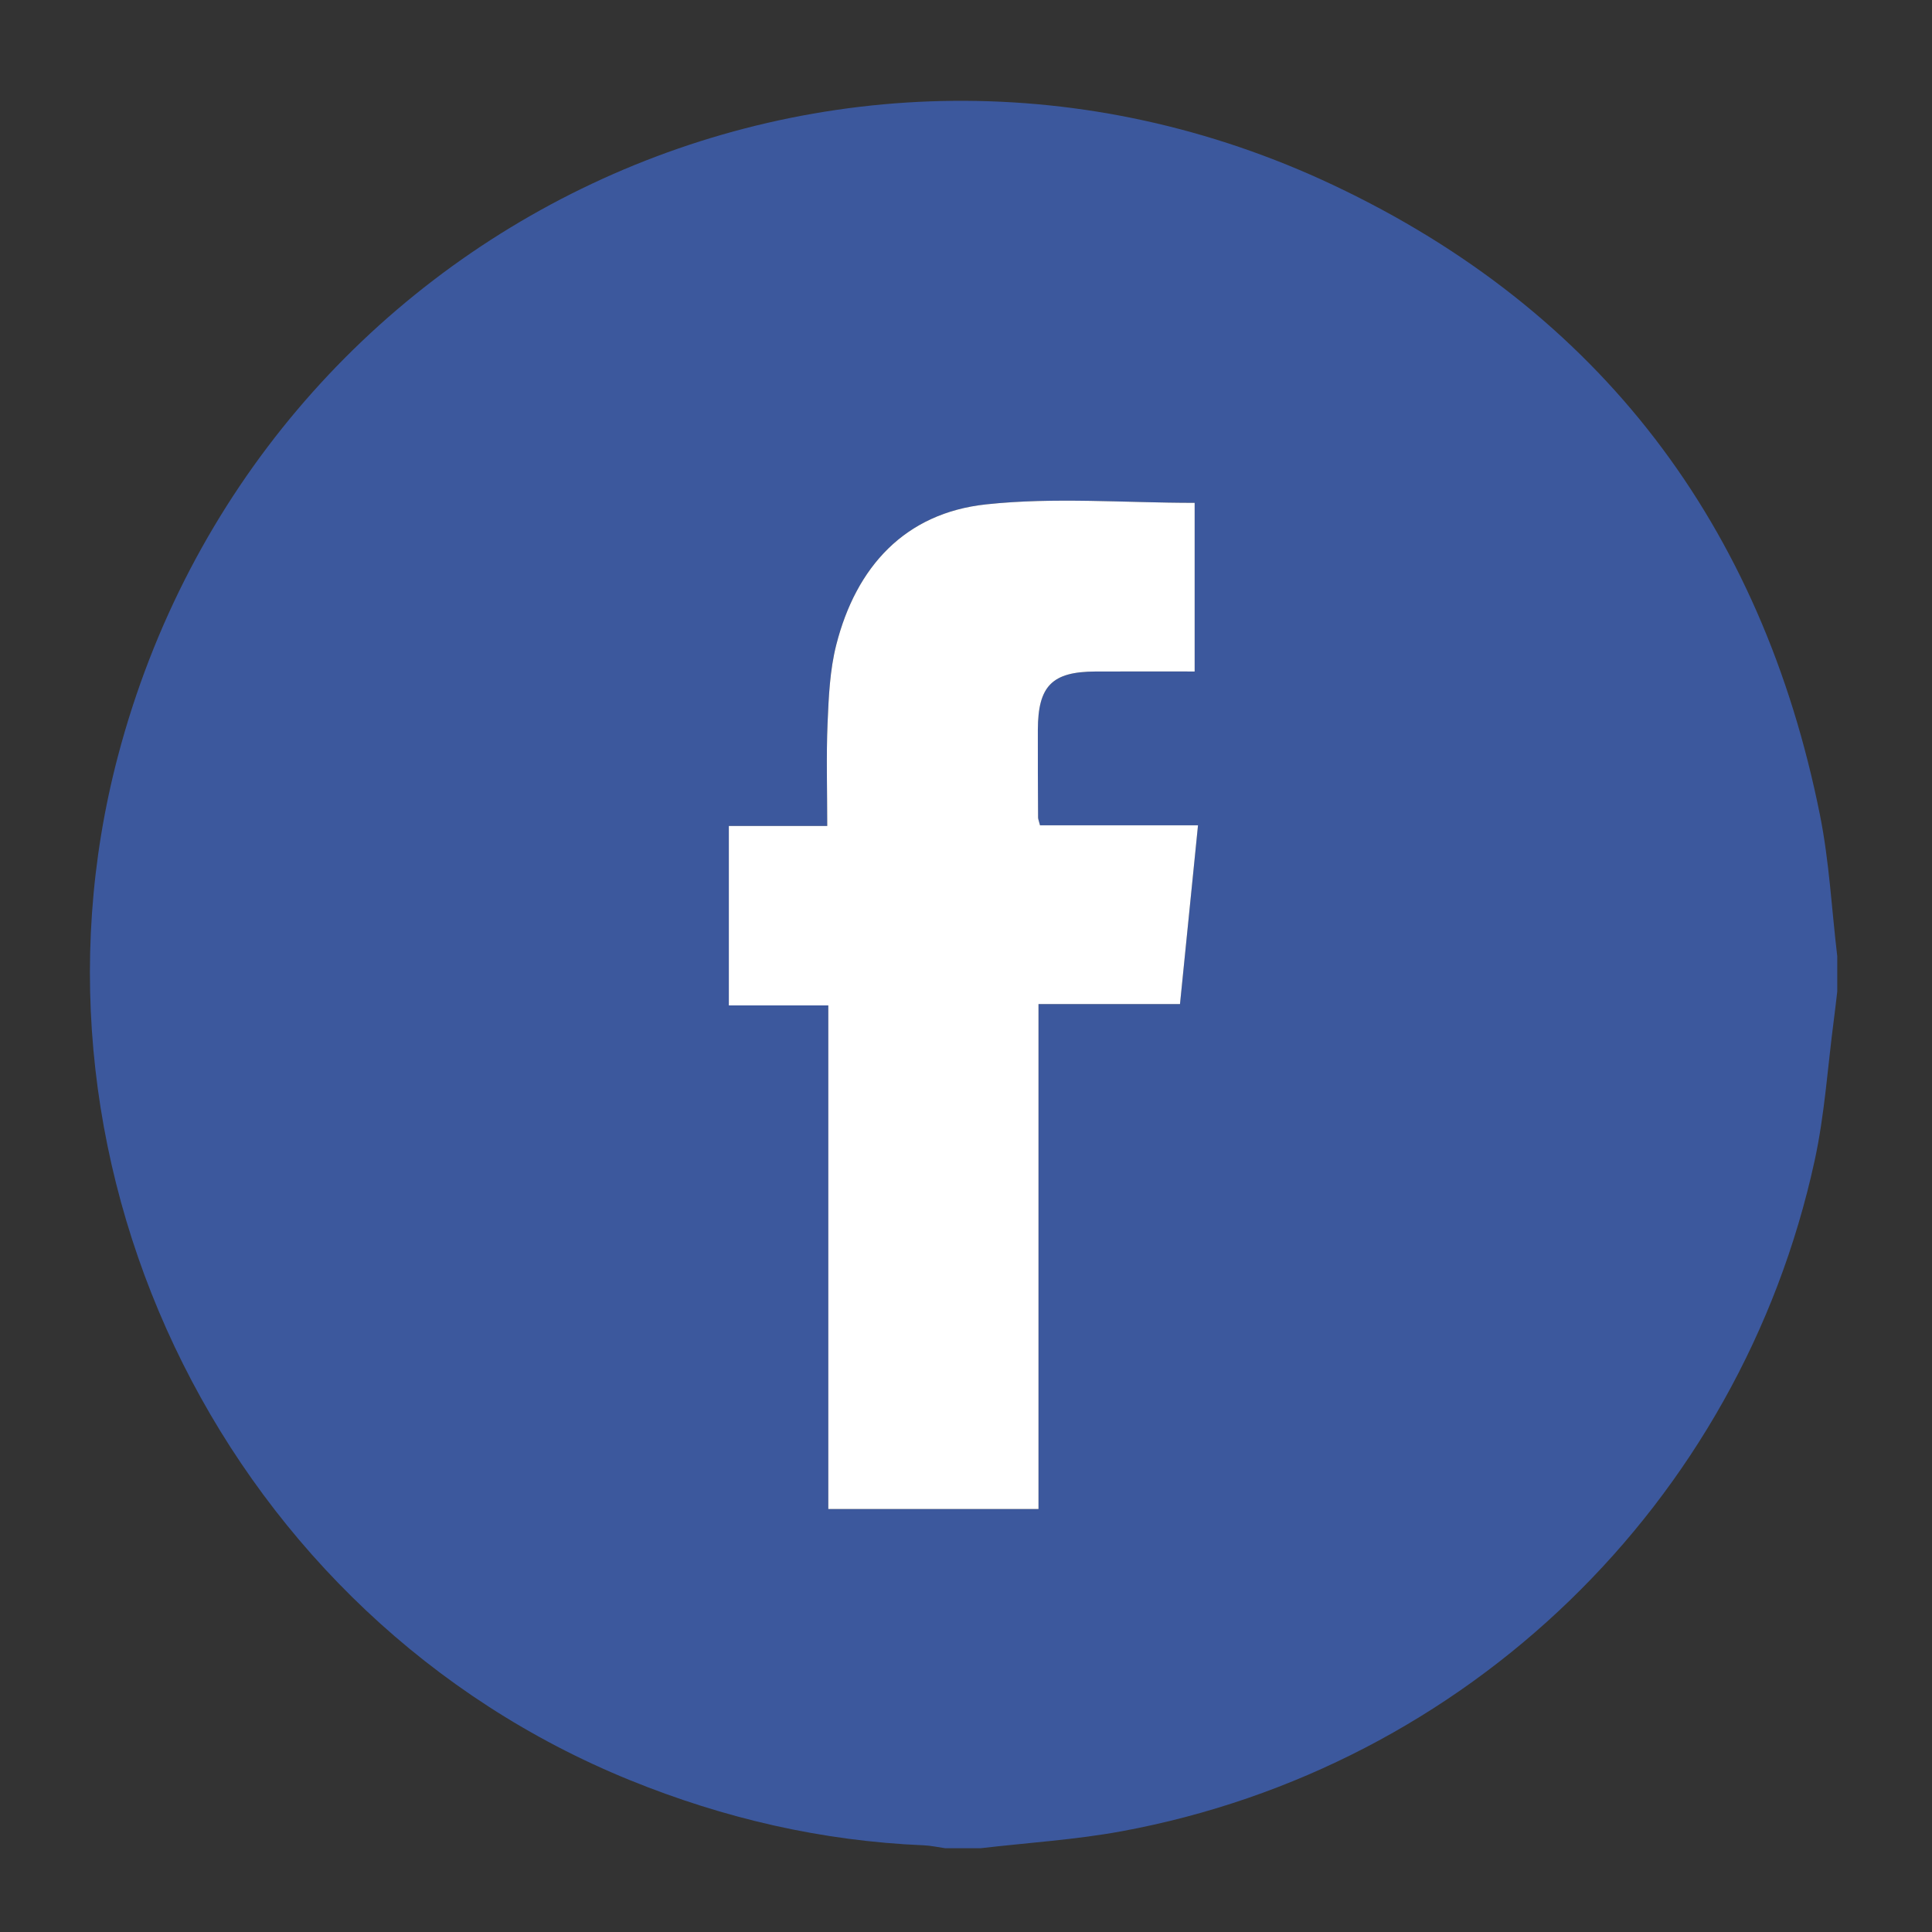 <?xml version="1.0" encoding="utf-8"?>
<!-- Generator: Adobe Illustrator 24.1.0, SVG Export Plug-In . SVG Version: 6.00 Build 0)  -->
<svg version="1.1" id="Layer_1" xmlns="http://www.w3.org/2000/svg" xmlns:xlink="http://www.w3.org/1999/xlink" x="0px" y="0px"
	 viewBox="0 0 800 800" style="enable-background:new 0 0 800 800;" xml:space="preserve">
<rect x="0" y="0" width="800" height="800" fill="#333333" stroke="none"/>
<style type="text/css">
	.st0{fill:#3C589D;}
	.st1{fill:#FFFFFF;}
</style>
<g>
	<path class="st0" d="M405.99,765.32c-4.85,0-9.7,0-14.56,0c-2.98-0.42-5.94-1.1-8.93-1.22c-42.19-1.76-82.63-11.11-121.73-27
		C95.39,669.87,3.31,485.77,48.84,313.08C106.78,93.3,346.63-20.4,552.16,76.68c110.37,52.13,177.39,140.76,201.45,260.82
		c3.85,19.2,4.84,38.97,7.16,58.48c0,4.85,0,9.7,0,14.56c-0.46,3.88-0.89,7.76-1.4,11.64c-2.57,19.49-3.8,39.27-7.97,58.42
		c-30.87,141.87-144,251.31-286.92,277.68C445.21,761.83,425.5,763.03,405.99,765.32z M494.68,208.22
		c-29.12,0-58.03-2.41-86.37,0.63c-33.59,3.6-53.82,25.84-62.04,58.17c-2.65,10.44-3.14,21.54-3.6,32.39
		c-0.59,13.82-0.14,27.68-0.14,42.6c-14.22,0-27.36,0-40.74,0c0,25.21,0,49.31,0,74.31c13.8,0,27.01,0,41.18,0
		c0,70.15,0,139.39,0,208.53c29.37,0,57.72,0,87.04,0c0-69.84,0-139.08,0-209.09c19.94,0,38.91,0,58.59,0
		c2.49-24.71,4.91-48.73,7.46-74.03c-11.89,0-22.72,0-33.55,0c-10.76,0-21.53,0-31.88,0c-0.52-2.04-0.79-2.61-0.79-3.18
		c-0.06-12.13-0.15-24.25-0.1-36.38c0.07-18.18,5.91-24.04,23.91-24.11c13.54-0.05,27.09-0.01,41.02-0.01
		C494.68,253.84,494.68,230.66,494.68,208.22z"/>
	<path class="st1" d="M494.68,208.22c0,22.44,0,45.62,0,69.83c-13.93,0-27.47-0.04-41.02,0.01c-18.01,0.06-23.84,5.93-23.91,24.11
		c-0.05,12.13,0.04,24.25,0.1,36.38c0,0.57,0.27,1.14,0.79,3.18c10.36,0,21.12,0,31.88,0c10.83,0,21.66,0,33.55,0
		c-2.55,25.3-4.97,49.31-7.46,74.03c-19.67,0-38.64,0-58.59,0c0,70.01,0,139.25,0,209.09c-29.32,0-57.67,0-87.04,0
		c0-69.14,0-138.38,0-208.53c-14.17,0-27.38,0-41.18,0c0-25.01,0-49.11,0-74.31c13.38,0,26.52,0,40.74,0
		c0-14.92-0.44-28.79,0.14-42.6c0.46-10.84,0.94-21.95,3.6-32.39c8.22-32.32,28.44-54.57,62.04-58.17
		C436.64,205.81,465.56,208.22,494.68,208.22z"/>
</g>
</svg>
